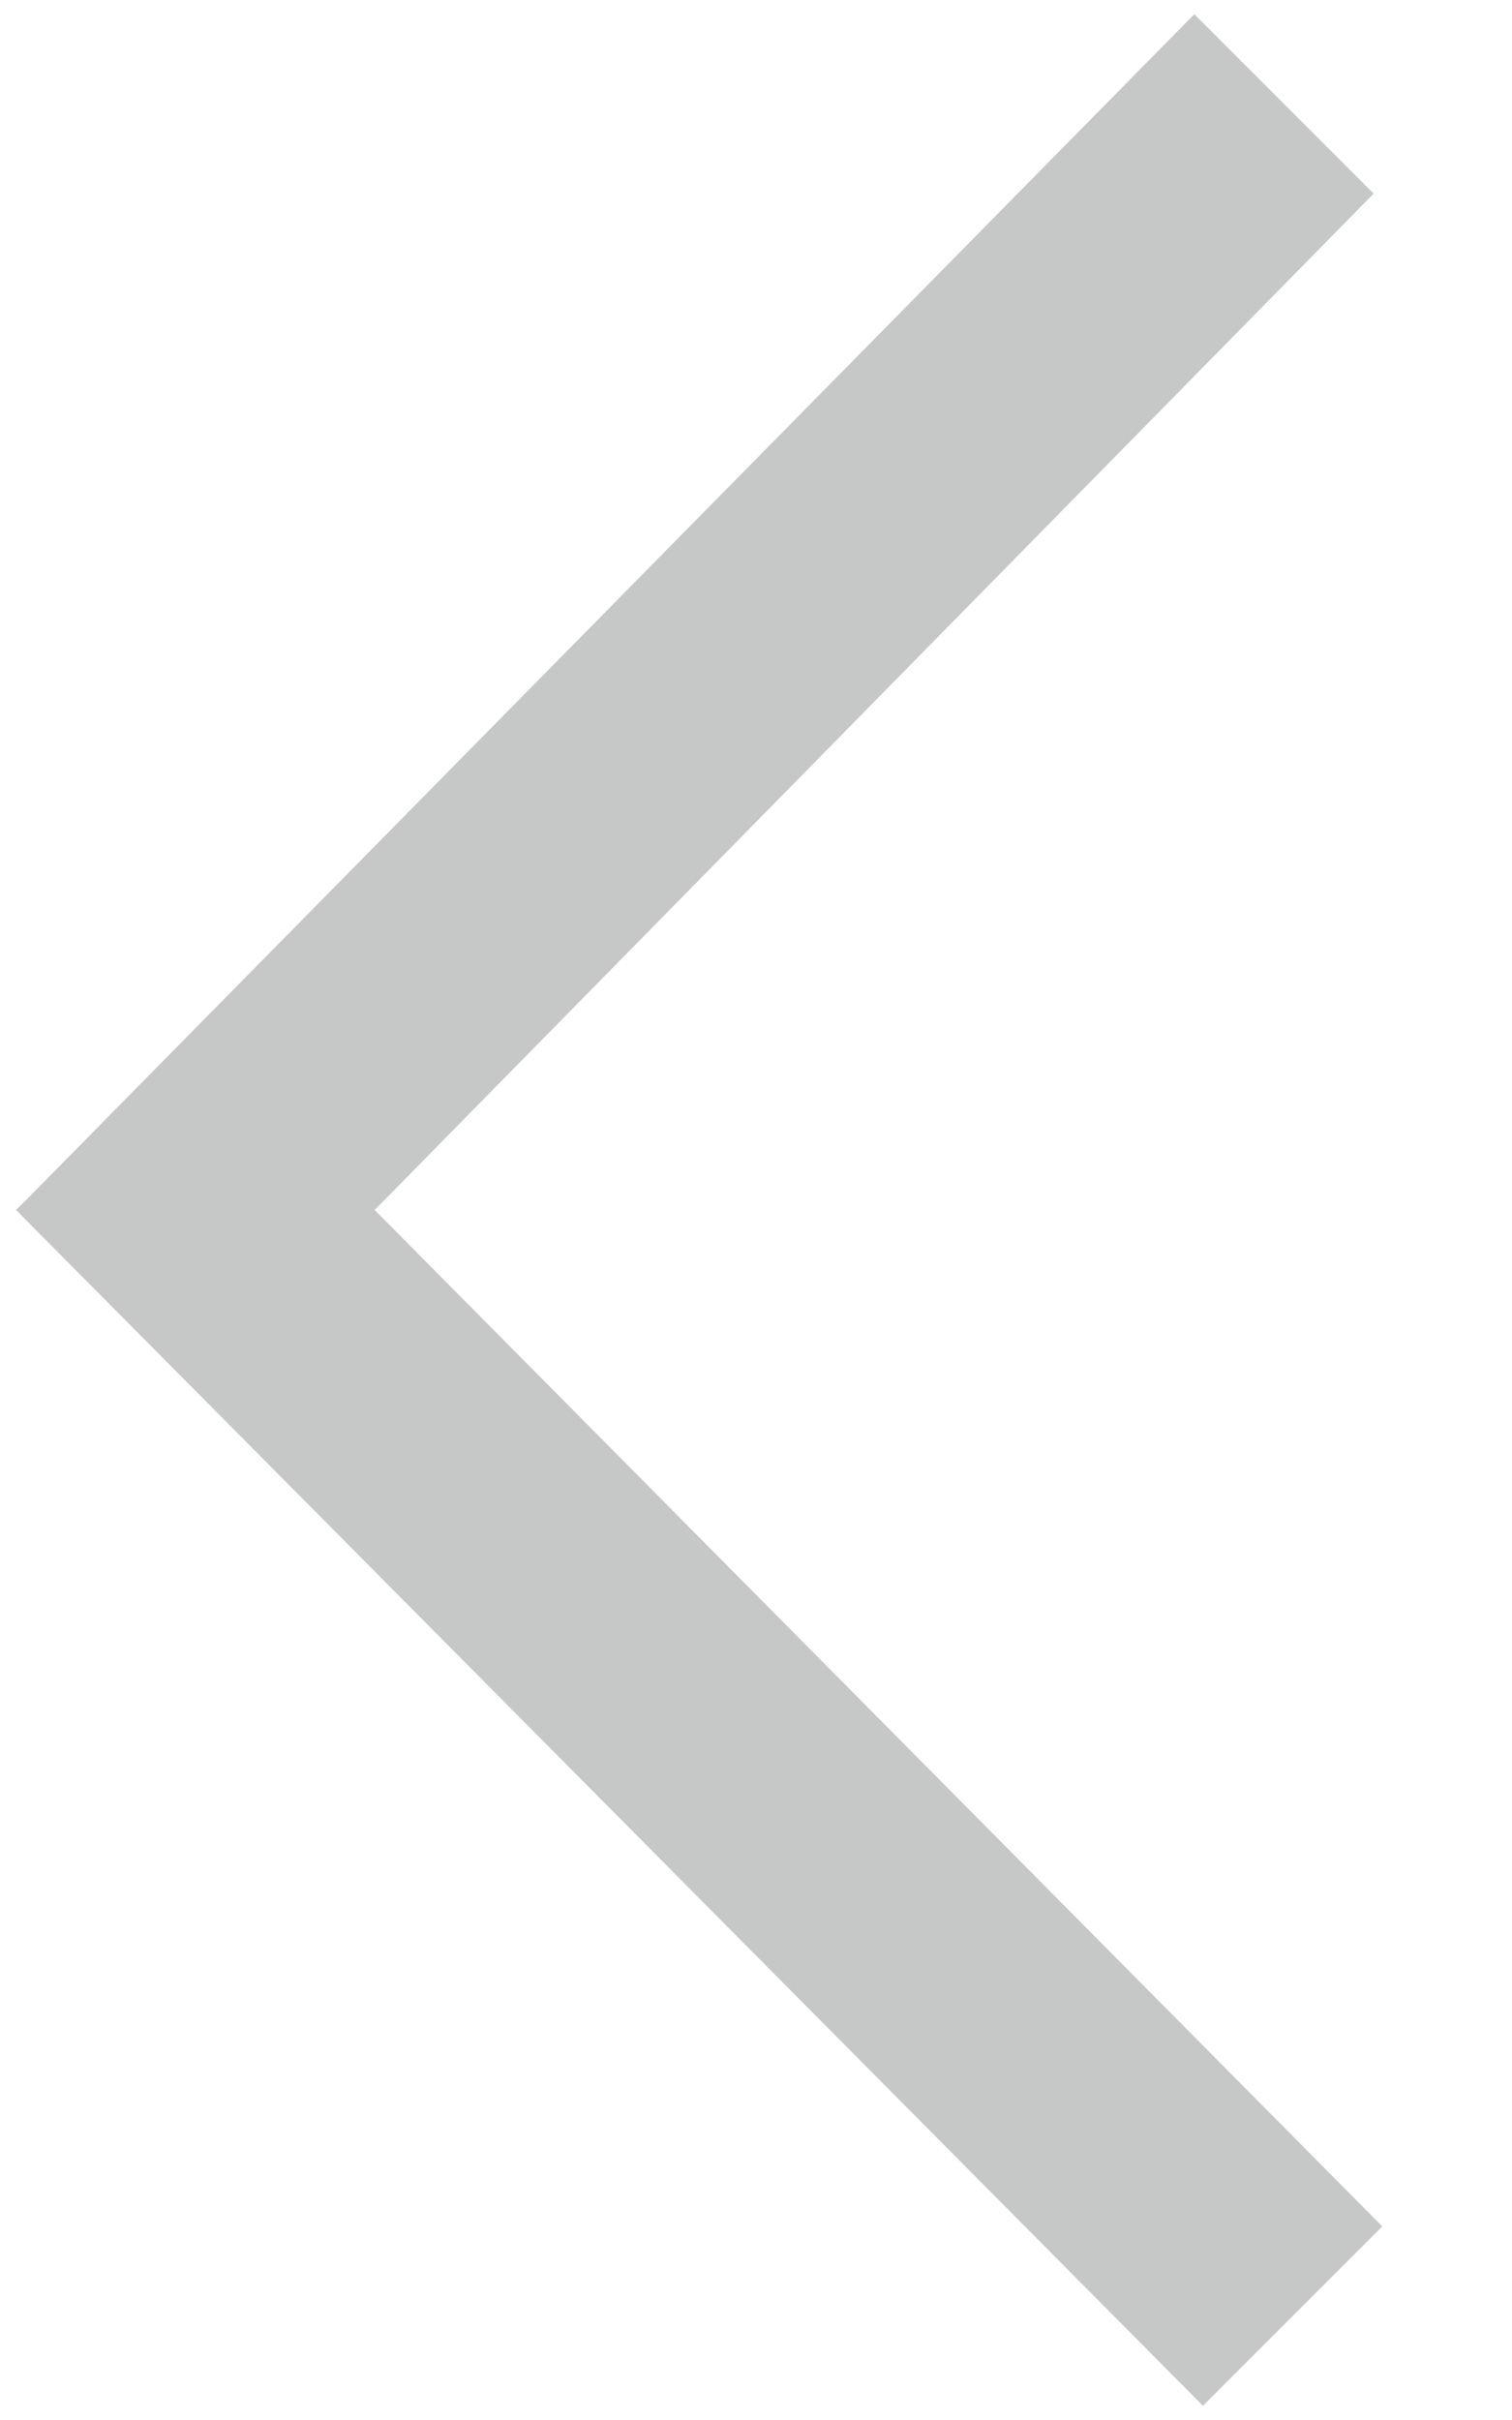 <svg width="10" height="16" viewBox="0 0 10 16" fill="none" xmlns="http://www.w3.org/2000/svg"><path fill-rule="evenodd" clip-rule="evenodd" d="M0.163 7.944L7.899 0.094L9.085 1.28L2.478 8L9.142 14.72L7.956 15.906L0.106 8L0.163 7.944Z" fill="#c6c7c7"/></svg>